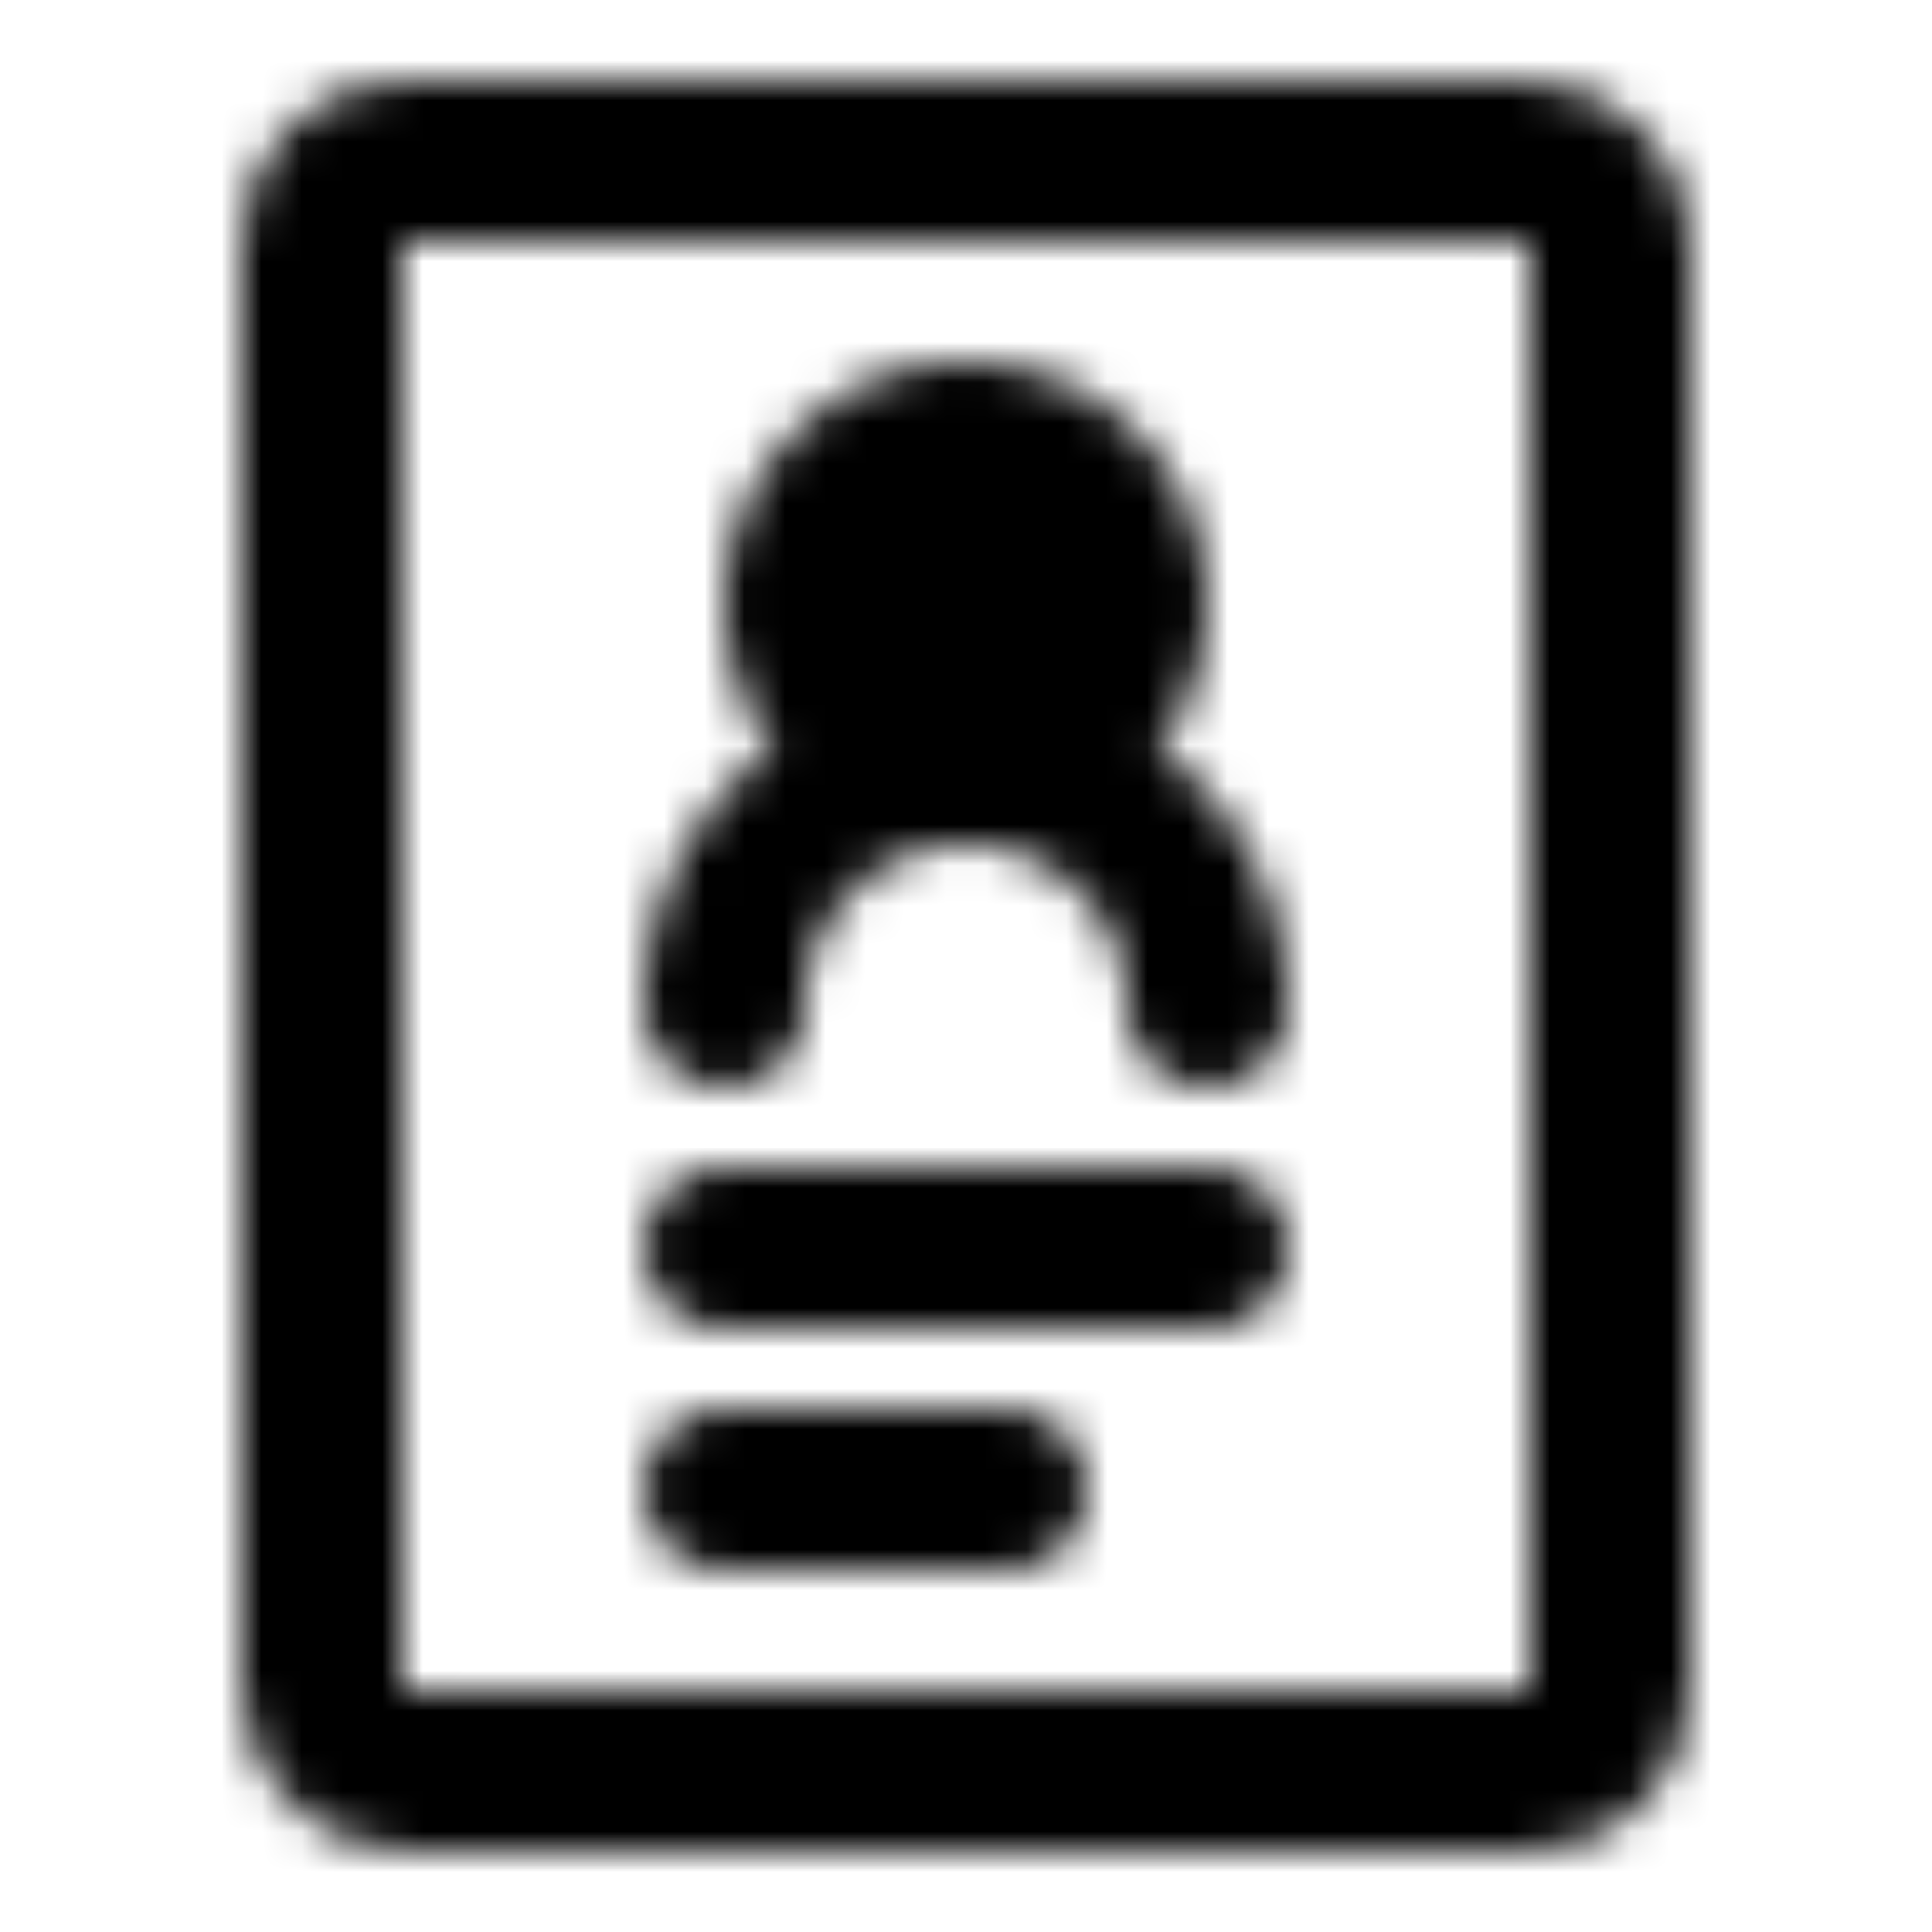 <?xml version="1.0" encoding="utf-8"?>
<!-- Generator: www.svgicons.com -->
<svg xmlns="http://www.w3.org/2000/svg" width="800" height="800" viewBox="0 0 48 48">
<defs><mask id="ipTIdCardV0"><g fill="none" stroke="#fff" stroke-linejoin="round" stroke-width="4"><rect width="32" height="40" x="8" y="4" rx="2"/><path fill="#555" d="M24 19a4 4 0 1 0 0-8a4 4 0 0 0 0 8Z"/><path stroke-linecap="round" d="M30 25a6 6 0 0 0-12 0m0 6h12m-12 6h7"/></g></mask></defs><path fill="currentColor" d="M0 0h48v48H0z" mask="url(#ipTIdCardV0)"/>
</svg>